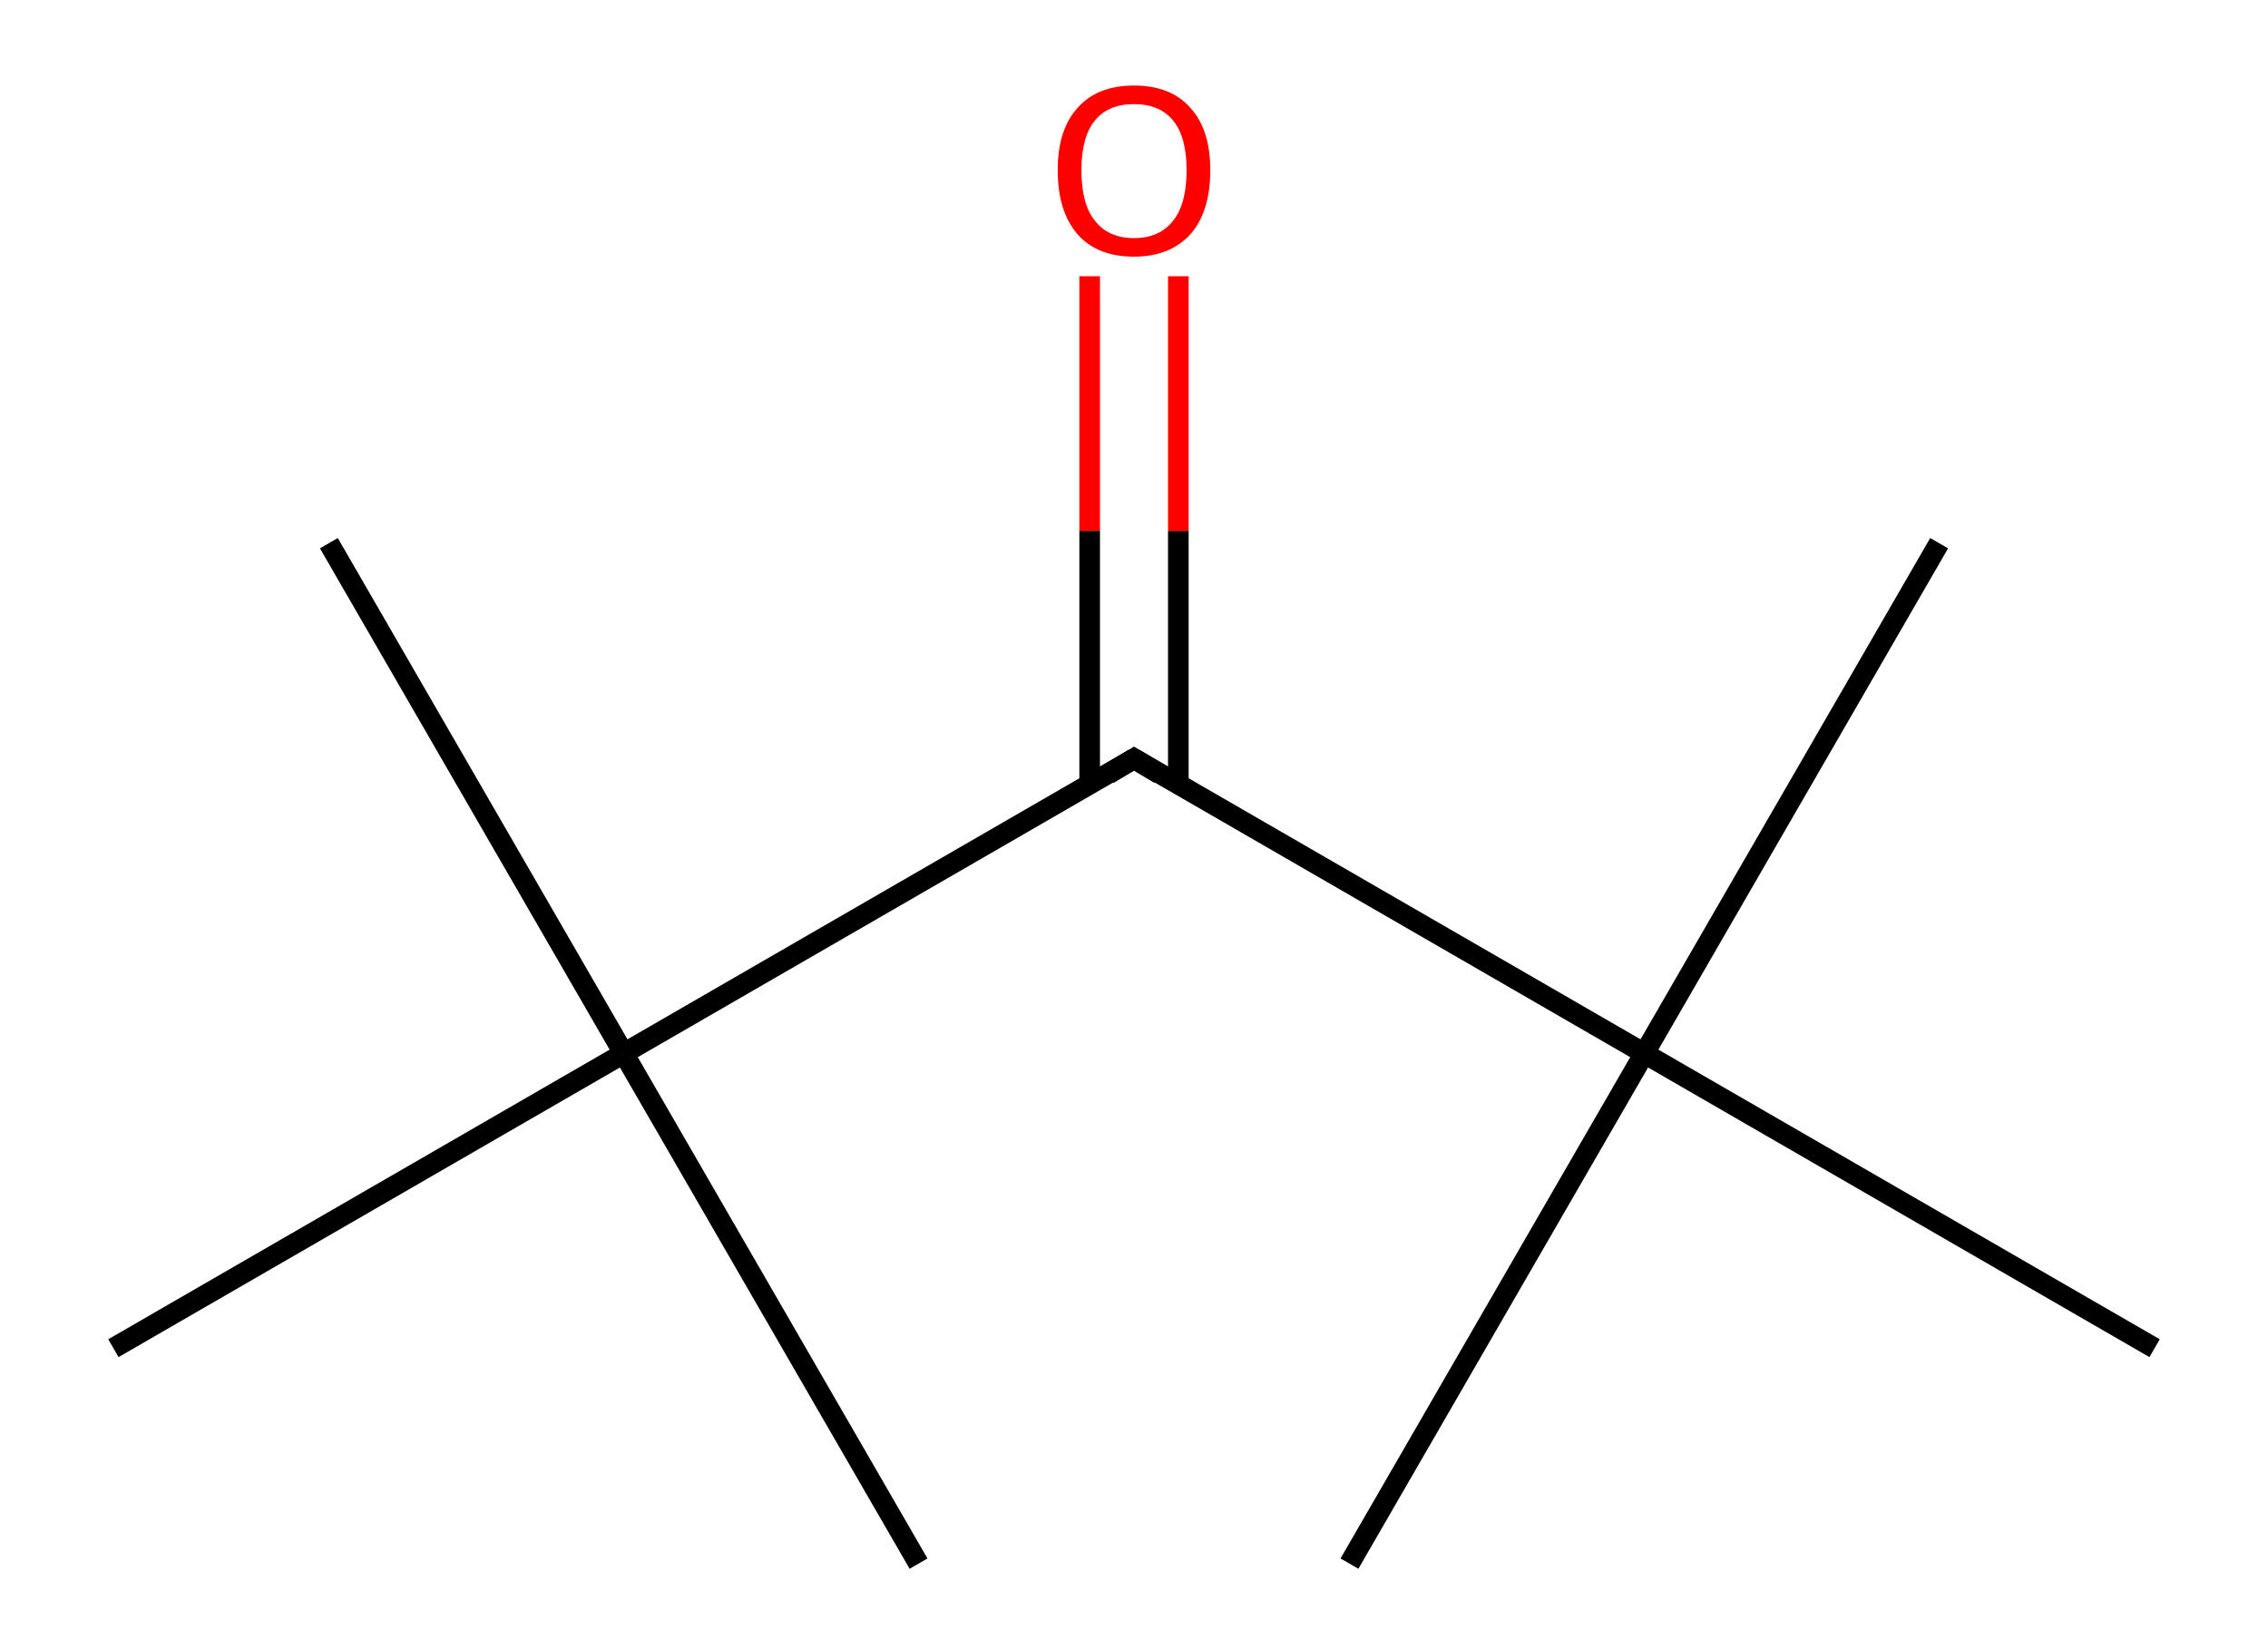 <?xml version='1.0' encoding='iso-8859-1'?>
<svg version='1.1' baseProfile='full'
              xmlns='http://www.w3.org/2000/svg'
                      xmlns:rdkit='http://www.rdkit.org/xml'
                      xmlns:xlink='http://www.w3.org/1999/xlink'
                  xml:space='preserve'
width='220px' height='160px' viewBox='0 0 220 160'>
<!-- END OF HEADER -->
<rect style='opacity:1.0;fill:#FFFFFF;stroke:none' width='220.0' height='160.0' x='0.0' y='0.0'> </rect>
<path class='bond-0 atom-0 atom-1' d='M 159.5,102.2 L 110.0,73.6' style='fill:none;fill-rule:evenodd;stroke:#000000;stroke-width:2.0px;stroke-linecap:butt;stroke-linejoin:miter;stroke-opacity:1' />
<path class='bond-1 atom-1 atom-2' d='M 110.0,73.6 L 60.5,102.2' style='fill:none;fill-rule:evenodd;stroke:#000000;stroke-width:2.0px;stroke-linecap:butt;stroke-linejoin:miter;stroke-opacity:1' />
<path class='bond-2 atom-2 atom-3' d='M 60.5,102.2 L 31.9,52.7' style='fill:none;fill-rule:evenodd;stroke:#000000;stroke-width:2.0px;stroke-linecap:butt;stroke-linejoin:miter;stroke-opacity:1' />
<path class='bond-3 atom-2 atom-4' d='M 60.5,102.2 L 89.1,151.7' style='fill:none;fill-rule:evenodd;stroke:#000000;stroke-width:2.0px;stroke-linecap:butt;stroke-linejoin:miter;stroke-opacity:1' />
<path class='bond-4 atom-2 atom-5' d='M 60.5,102.2 L 11.0,130.8' style='fill:none;fill-rule:evenodd;stroke:#000000;stroke-width:2.0px;stroke-linecap:butt;stroke-linejoin:miter;stroke-opacity:1' />
<path class='bond-5 atom-1 atom-6' d='M 114.3,76.1 L 114.3,51.5' style='fill:none;fill-rule:evenodd;stroke:#000000;stroke-width:2.0px;stroke-linecap:butt;stroke-linejoin:miter;stroke-opacity:1' />
<path class='bond-5 atom-1 atom-6' d='M 114.3,51.5 L 114.3,26.8' style='fill:none;fill-rule:evenodd;stroke:#FF0000;stroke-width:2.0px;stroke-linecap:butt;stroke-linejoin:miter;stroke-opacity:1' />
<path class='bond-5 atom-1 atom-6' d='M 105.7,76.1 L 105.7,51.5' style='fill:none;fill-rule:evenodd;stroke:#000000;stroke-width:2.0px;stroke-linecap:butt;stroke-linejoin:miter;stroke-opacity:1' />
<path class='bond-5 atom-1 atom-6' d='M 105.7,51.5 L 105.7,26.8' style='fill:none;fill-rule:evenodd;stroke:#FF0000;stroke-width:2.0px;stroke-linecap:butt;stroke-linejoin:miter;stroke-opacity:1' />
<path class='bond-6 atom-0 atom-7' d='M 159.5,102.2 L 188.1,52.7' style='fill:none;fill-rule:evenodd;stroke:#000000;stroke-width:2.0px;stroke-linecap:butt;stroke-linejoin:miter;stroke-opacity:1' />
<path class='bond-7 atom-0 atom-8' d='M 159.5,102.2 L 130.9,151.7' style='fill:none;fill-rule:evenodd;stroke:#000000;stroke-width:2.0px;stroke-linecap:butt;stroke-linejoin:miter;stroke-opacity:1' />
<path class='bond-8 atom-0 atom-9' d='M 159.5,102.2 L 209.0,130.8' style='fill:none;fill-rule:evenodd;stroke:#000000;stroke-width:2.0px;stroke-linecap:butt;stroke-linejoin:miter;stroke-opacity:1' />
<path d='M 112.5,75.1 L 110.0,73.6 L 107.5,75.1' style='fill:none;stroke:#000000;stroke-width:2.0px;stroke-linecap:butt;stroke-linejoin:miter;stroke-miterlimit:10;stroke-opacity:1;' />
<path class='atom-6' d='M 102.6 16.5
Q 102.6 12.6, 104.5 10.5
Q 106.4 8.3, 110.0 8.3
Q 113.6 8.3, 115.5 10.5
Q 117.4 12.6, 117.4 16.5
Q 117.4 20.5, 115.5 22.7
Q 113.5 24.9, 110.0 24.9
Q 106.4 24.9, 104.5 22.7
Q 102.6 20.5, 102.6 16.5
M 110.0 23.1
Q 112.5 23.1, 113.8 21.4
Q 115.1 19.8, 115.1 16.5
Q 115.1 13.3, 113.8 11.7
Q 112.5 10.1, 110.0 10.1
Q 107.5 10.1, 106.2 11.7
Q 104.9 13.3, 104.9 16.5
Q 104.9 19.8, 106.2 21.4
Q 107.5 23.1, 110.0 23.1
' fill='#FF0000'/>
</svg>
